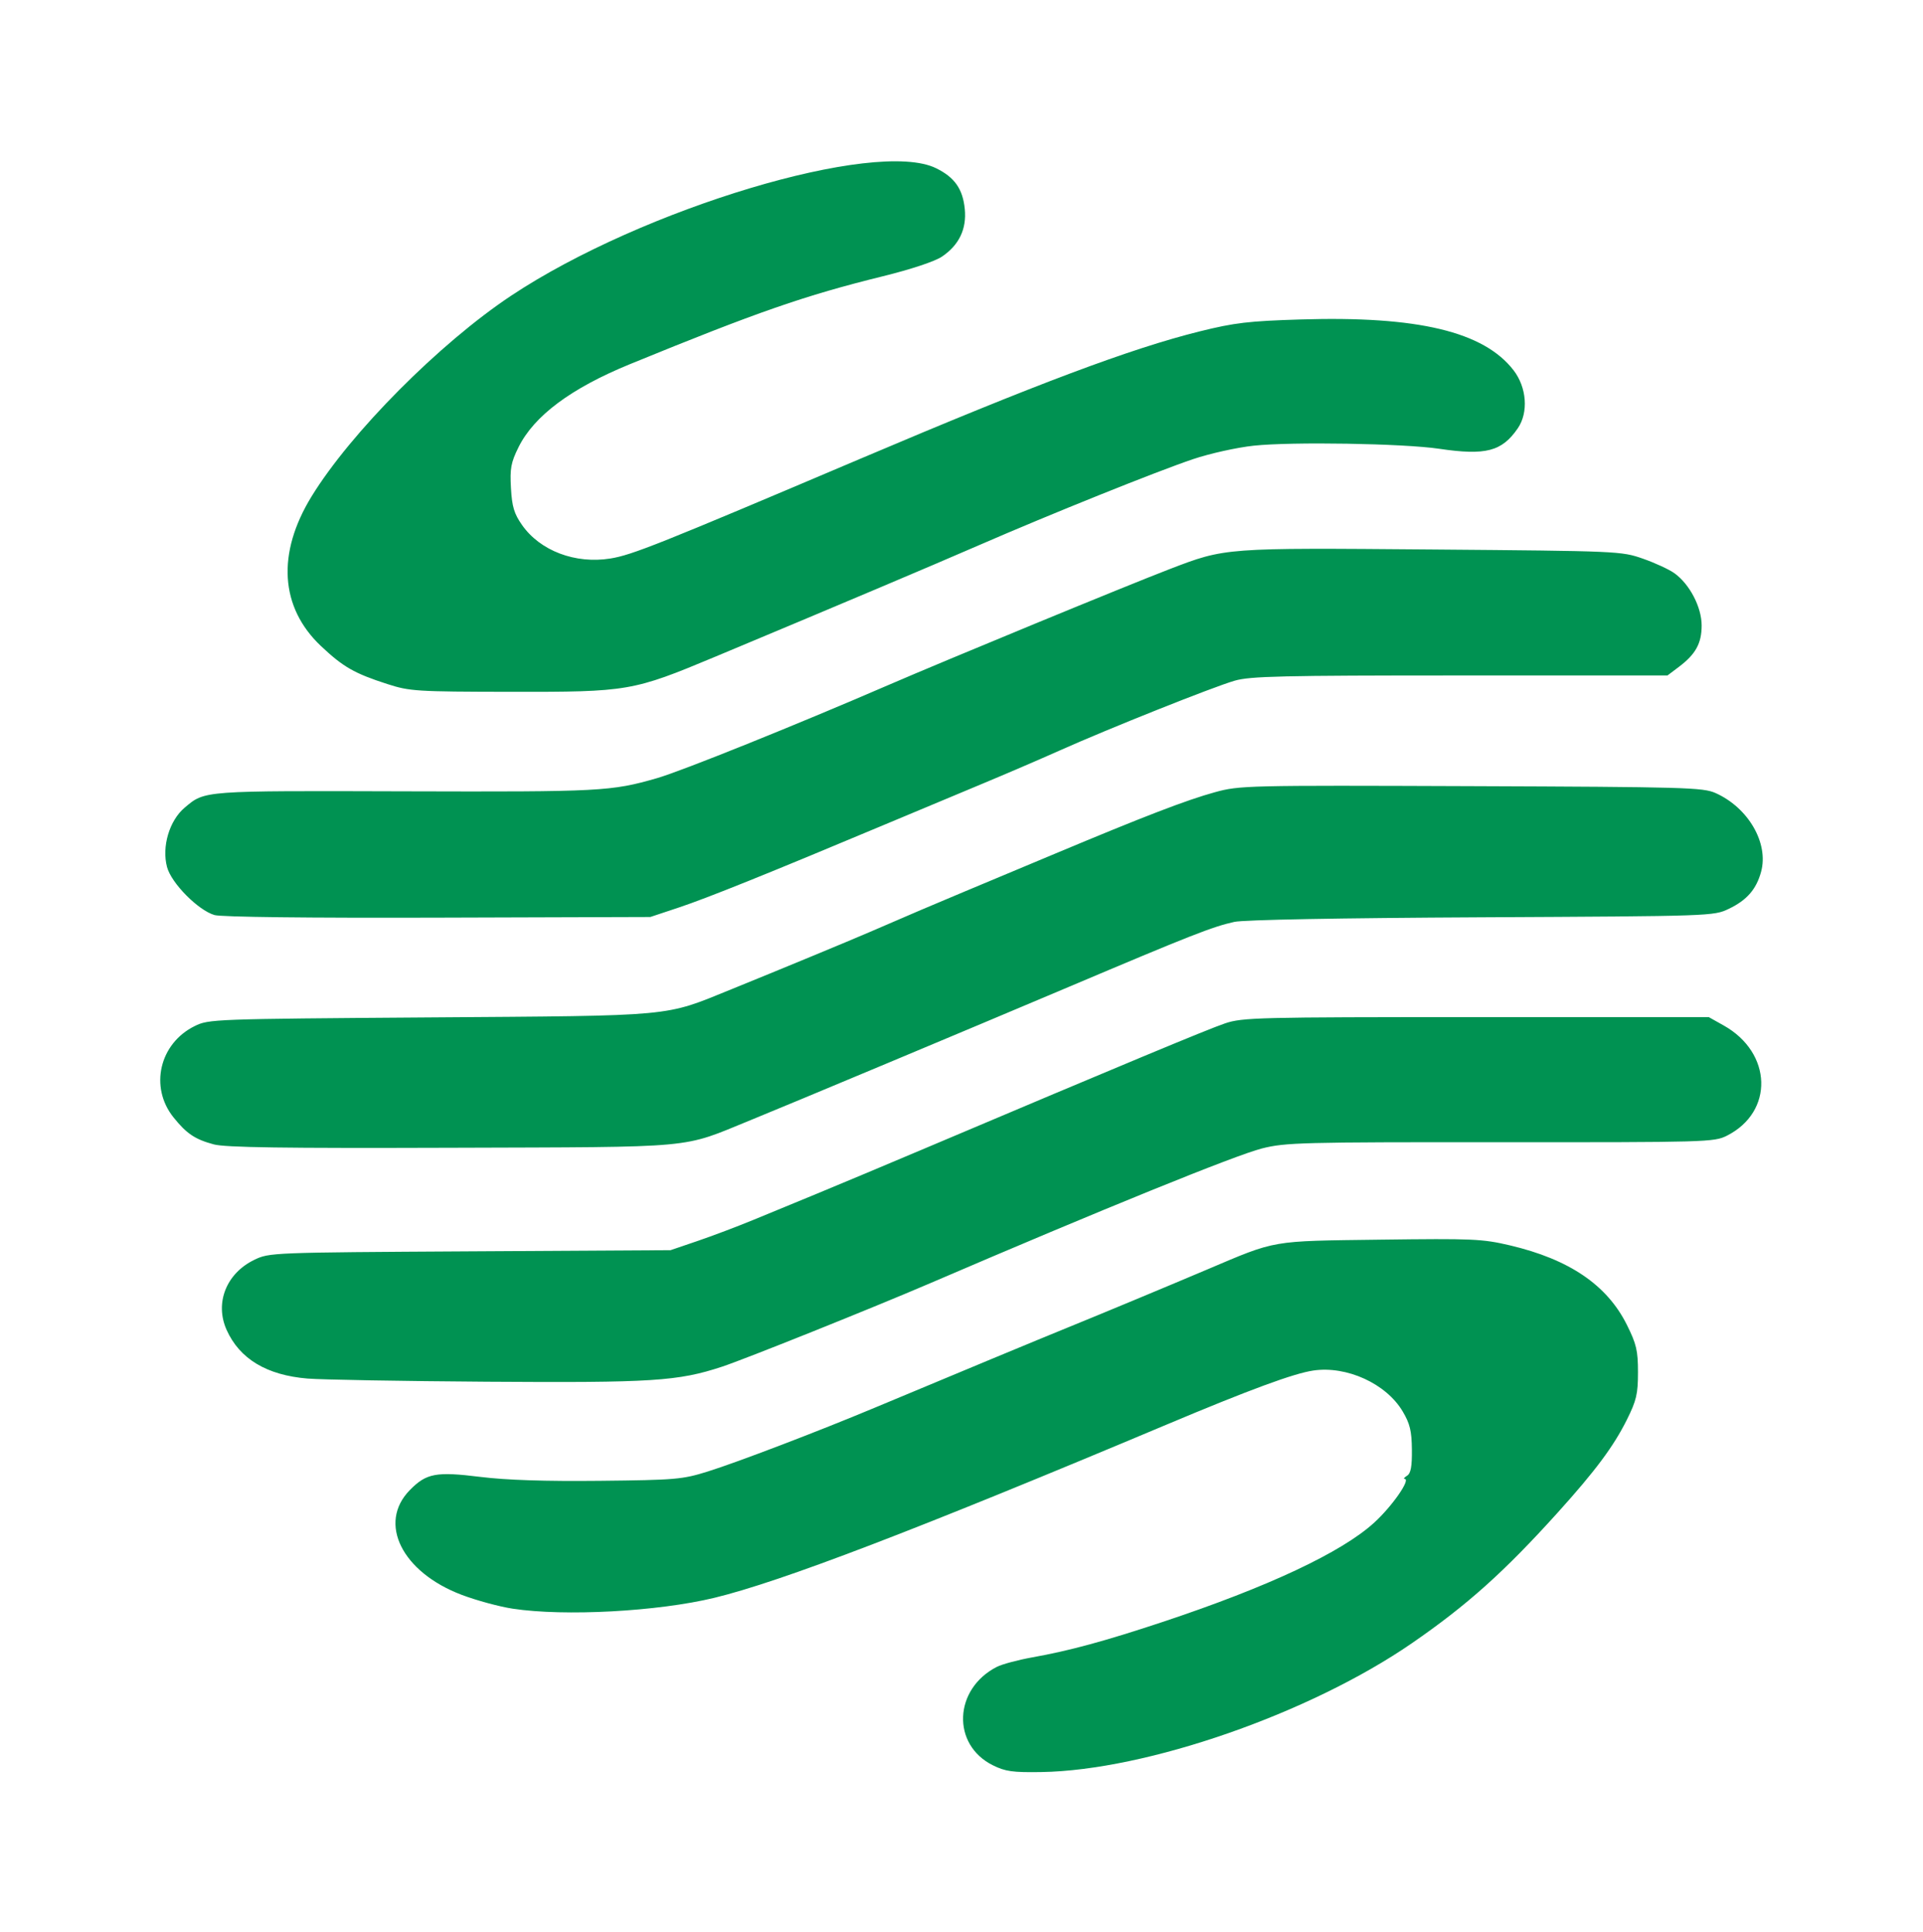 <?xml version="1.0" encoding="UTF-8" standalone="no"?>
<!-- Created with Inkscape (http://www.inkscape.org/) -->

<svg
   version="1.1"
   id="svg1"
   width="570.473"
   height="573.018"
   viewBox="0 0 570.473 573.018"
   sodipodi:docname="logo-mid.png"
   inkscape:version="1.3 (0e150ed, 2023-07-21)"
   xmlns:inkscape="http://www.inkscape.org/namespaces/inkscape"
   xmlns:sodipodi="http://sodipodi.sourceforge.net/DTD/sodipodi-0.dtd"
   xmlns="http://www.w3.org/2000/svg"
   xmlns:svg="http://www.w3.org/2000/svg">
  <defs
     id="defs1">
    <filter
       inkscape:label="Fast Crop"
       inkscape:auto-region="false"
       inkscape:menu="Fill and Transparency"
       inkscape:menu-tooltip="Does not filter but adds a filter region"
       style="color-interpolation-filters:sRGB"
       id="filter1">
      <feColorMatrix
         type="saturate"
         values="1"
         id="feColorMatrix1" />
    </filter>
  </defs>
  <sodipodi:namedview
     id="namedview1"
     pagecolor="#ffffff"
     bordercolor="#000000"
     borderopacity="0.25"
     inkscape:showpageshadow="2"
     inkscape:pageopacity="0.0"
     inkscape:pagecheckerboard="0"
     inkscape:deskcolor="#d1d1d1"
     inkscape:zoom="0.65186406"
     inkscape:cx="257.72244"
     inkscape:cy="348.23211"
     inkscape:window-width="1472"
     inkscape:window-height="891"
     inkscape:window-x="0"
     inkscape:window-y="37"
     inkscape:window-maximized="0"
     inkscape:current-layer="g1" />
  <g
     inkscape:groupmode="layer"
     inkscape:label="Image"
     id="g1"
     transform="translate(-226.58,-143.391)">
    <path
       style="display:inline;fill:#009252;fill-opacity:1;filter:url(#filter1)"
       d="m 521.138,672.864 c -12.311,-6.163 -11.657,-22.89 1.153,-29.514 1.558,-0.806 6.292,-2.089 10.521,-2.853 11.07,-1.999 21.621,-4.897 38.688,-10.628 31.241,-10.49 53.099,-20.863 62.763,-29.787 5.314,-4.907 10.92,-13.059 9.007,-13.097 -0.424,-0.008 -0.095,-0.444 0.73,-0.967 1.109,-0.704 1.481,-2.748 1.427,-7.845 -0.059,-5.572 -0.582,-7.761 -2.729,-11.424 -4.878,-8.323 -16.551,-13.732 -26.484,-12.271 -5.802,0.853 -18.873,5.723 -43.715,16.287 -73.874,31.414 -114.245,47.042 -134,51.875 -16.816,4.114 -44.408,5.618 -59.808,3.26 -3.955,-0.605 -10.78,-2.477 -15.166,-4.159 -17.731,-6.8 -24.946,-21.521 -15.384,-31.386 4.925,-5.081 7.77,-5.621 20.945,-3.975 7.719,0.965 19.181,1.344 35.413,1.172 22.491,-0.238 24.503,-0.412 32,-2.776 8.726,-2.752 32.889,-12.08 49.5,-19.111 22.729,-9.62 49.893,-21.028 57.5,-24.148 9.075,-3.722 29.098,-12.147 41,-17.25 20.992,-9.001 18.677,-8.595 51.584,-9.03 27.334,-0.361 30.254,-0.232 38.385,1.7 17.639,4.189 28.865,11.898 34.75,23.864 2.827,5.749 3.281,7.712 3.281,14.207 0,6.501 -0.452,8.455 -3.29,14.219 -3.941,8.004 -9.337,15.325 -20.56,27.898 -15.87,17.778 -26.813,27.689 -43.15,39.08 -30.294,21.122 -78.805,38.181 -110,38.682 -8.486,0.136 -10.66,-0.17 -14.362,-2.023 z M 317.827,556.889 c -12.124,-1.005 -20.175,-5.902 -24.029,-14.613 -3.56,-8.048 -0.094,-16.913 8.204,-20.982 4.459,-2.187 5.02,-2.209 63.999,-2.555 l 59.5,-0.349 8,-2.754 c 4.4,-1.515 11.825,-4.351 16.5,-6.302 4.675,-1.951 13.225,-5.513 19,-7.916 5.775,-2.402 20.625,-8.701 33,-13.997 57.67,-24.68 82.934,-35.315 88,-37.044 5.171,-1.765 9.627,-1.877 74.5,-1.877 h 69 l 4.411,2.5 c 14.458,8.195 14.969,25.919 0.952,33.07 -3.755,1.916 -6.008,1.981 -67.171,1.945 -59.081,-0.035 -63.781,0.09 -70.75,1.872 -7.845,2.006 -47.684,18.364 -98.442,40.42 -16.79,7.296 -54.939,22.763 -61.702,25.018 -13.091,4.363 -20.633,4.851 -69.752,4.514 -25.05,-0.172 -48.999,-0.599 -53.22,-0.949 z m -27.857,-70.229 c -5.556,-1.52 -8.024,-3.195 -11.911,-8.087 -7.194,-9.053 -4.2,-22.152 6.257,-27.374 4.203,-2.099 5.379,-2.143 69.73,-2.61 73.489,-0.534 69.277,-0.137 89.455,-8.416 14.194,-5.823 35.311,-14.656 40.978,-17.141 11.266,-4.939 19.884,-8.656 28.022,-12.086 4.95,-2.087 17.1,-7.228 27,-11.425 26.471,-11.223 39.089,-16.127 47.5,-18.461 7.308,-2.028 9.258,-2.074 76,-1.82 63.529,0.242 68.79,0.392 72.5,2.064 9.731,4.386 15.833,15.035 13.525,23.604 -1.419,5.27 -4.222,8.526 -9.569,11.114 -4.513,2.185 -4.884,2.198 -73.326,2.545 -42.333,0.215 -70.563,0.746 -73.399,1.382 -6.472,1.45 -12.819,3.971 -49.231,19.552 -29.243,12.514 -82.499,35.056 -94.249,39.893 -20.933,8.618 -14.667,8.034 -88.751,8.283 -49.988,0.169 -67.099,-0.078 -70.531,-1.017 z m 0.236,-68.766 c -4.856,-1.437 -12.799,-9.561 -14.073,-14.394 -1.611,-6.111 0.693,-13.951 5.235,-17.814 6.058,-5.153 4.954,-5.071 65.633,-4.892 57.881,0.171 60.857,0.013 74.5,-3.952 7.207,-2.094 41.151,-15.904 68.5,-27.868 17.321,-7.578 71.158,-30.012 83.5,-34.795 16.669,-6.46 16.161,-6.422 78,-5.906 55.272,0.461 56.085,0.497 62.5,2.765 3.575,1.264 7.781,3.235 9.348,4.38 4.506,3.296 8.037,10.162 8.037,15.631 0,5.363 -1.766,8.616 -6.737,12.407 l -3.394,2.589 -61.526,0.002 c -52.965,0.002 -62.271,0.221 -66.877,1.572 -6.458,1.895 -37.303,14.33 -51.85,20.903 -5.775,2.609 -16.125,7.11 -23,10.001 -6.875,2.891 -20.15,8.503 -29.5,12.472 -33.85,14.367 -52.164,21.821 -60.5,24.625 l -8.5,2.859 -63,0.196 c -38.602,0.12 -64.276,-0.182 -66.295,-0.779 z M 341.5,348.627 c -9.796,-3.195 -13.108,-5.112 -19.698,-11.397 -12.152,-11.591 -13.16,-27.8 -2.792,-44.868 11.644,-19.167 37.989,-45.948 59.231,-60.213 38.865,-26.099 108.095,-47.092 126.026,-38.215 5.511,2.728 7.946,6.231 8.525,12.266 0.577,6.002 -1.704,10.792 -6.789,14.257 -2.096,1.428 -9.132,3.791 -17.504,5.878 -23.213,5.787 -37.237,10.714 -75.098,26.385 -17.457,7.226 -28.394,15.476 -33.003,24.897 -2.243,4.584 -2.569,6.37 -2.237,12.247 0.316,5.584 0.936,7.67 3.293,11.071 5.363,7.739 15.794,11.733 26.213,10.037 6.407,-1.043 14.361,-4.252 74.332,-29.994 52.26,-22.432 80.12,-32.998 100.5,-38.117 10.35,-2.599 14.475,-3.09 30,-3.573 34.675,-1.077 54.253,3.653 63.093,15.243 3.923,5.143 4.461,12.68 1.243,17.413 -4.717,6.939 -9.494,8.192 -23.336,6.122 -10.621,-1.589 -43.714,-2.143 -55,-0.922 -4.973,0.538 -13.027,2.345 -18,4.039 -10.802,3.679 -42.103,16.397 -63.5,25.802 -14.479,6.364 -41.123,17.753 -78.222,33.435 -24.522,10.366 -25.793,10.586 -60.688,10.533 -28.038,-0.042 -29.957,-0.165 -36.59,-2.328 z"
       id="path1"
       transform="matrix(1,0,0,0.989,0,1.475)"
       sodipodi:nodetypes="ssssscsssssssssssssssssssssssssssscsssssscsssssssssssssssssssssssssssssssssssssssccssssscssssssssssssssssssssssssssss" />
  </g>
</svg>
